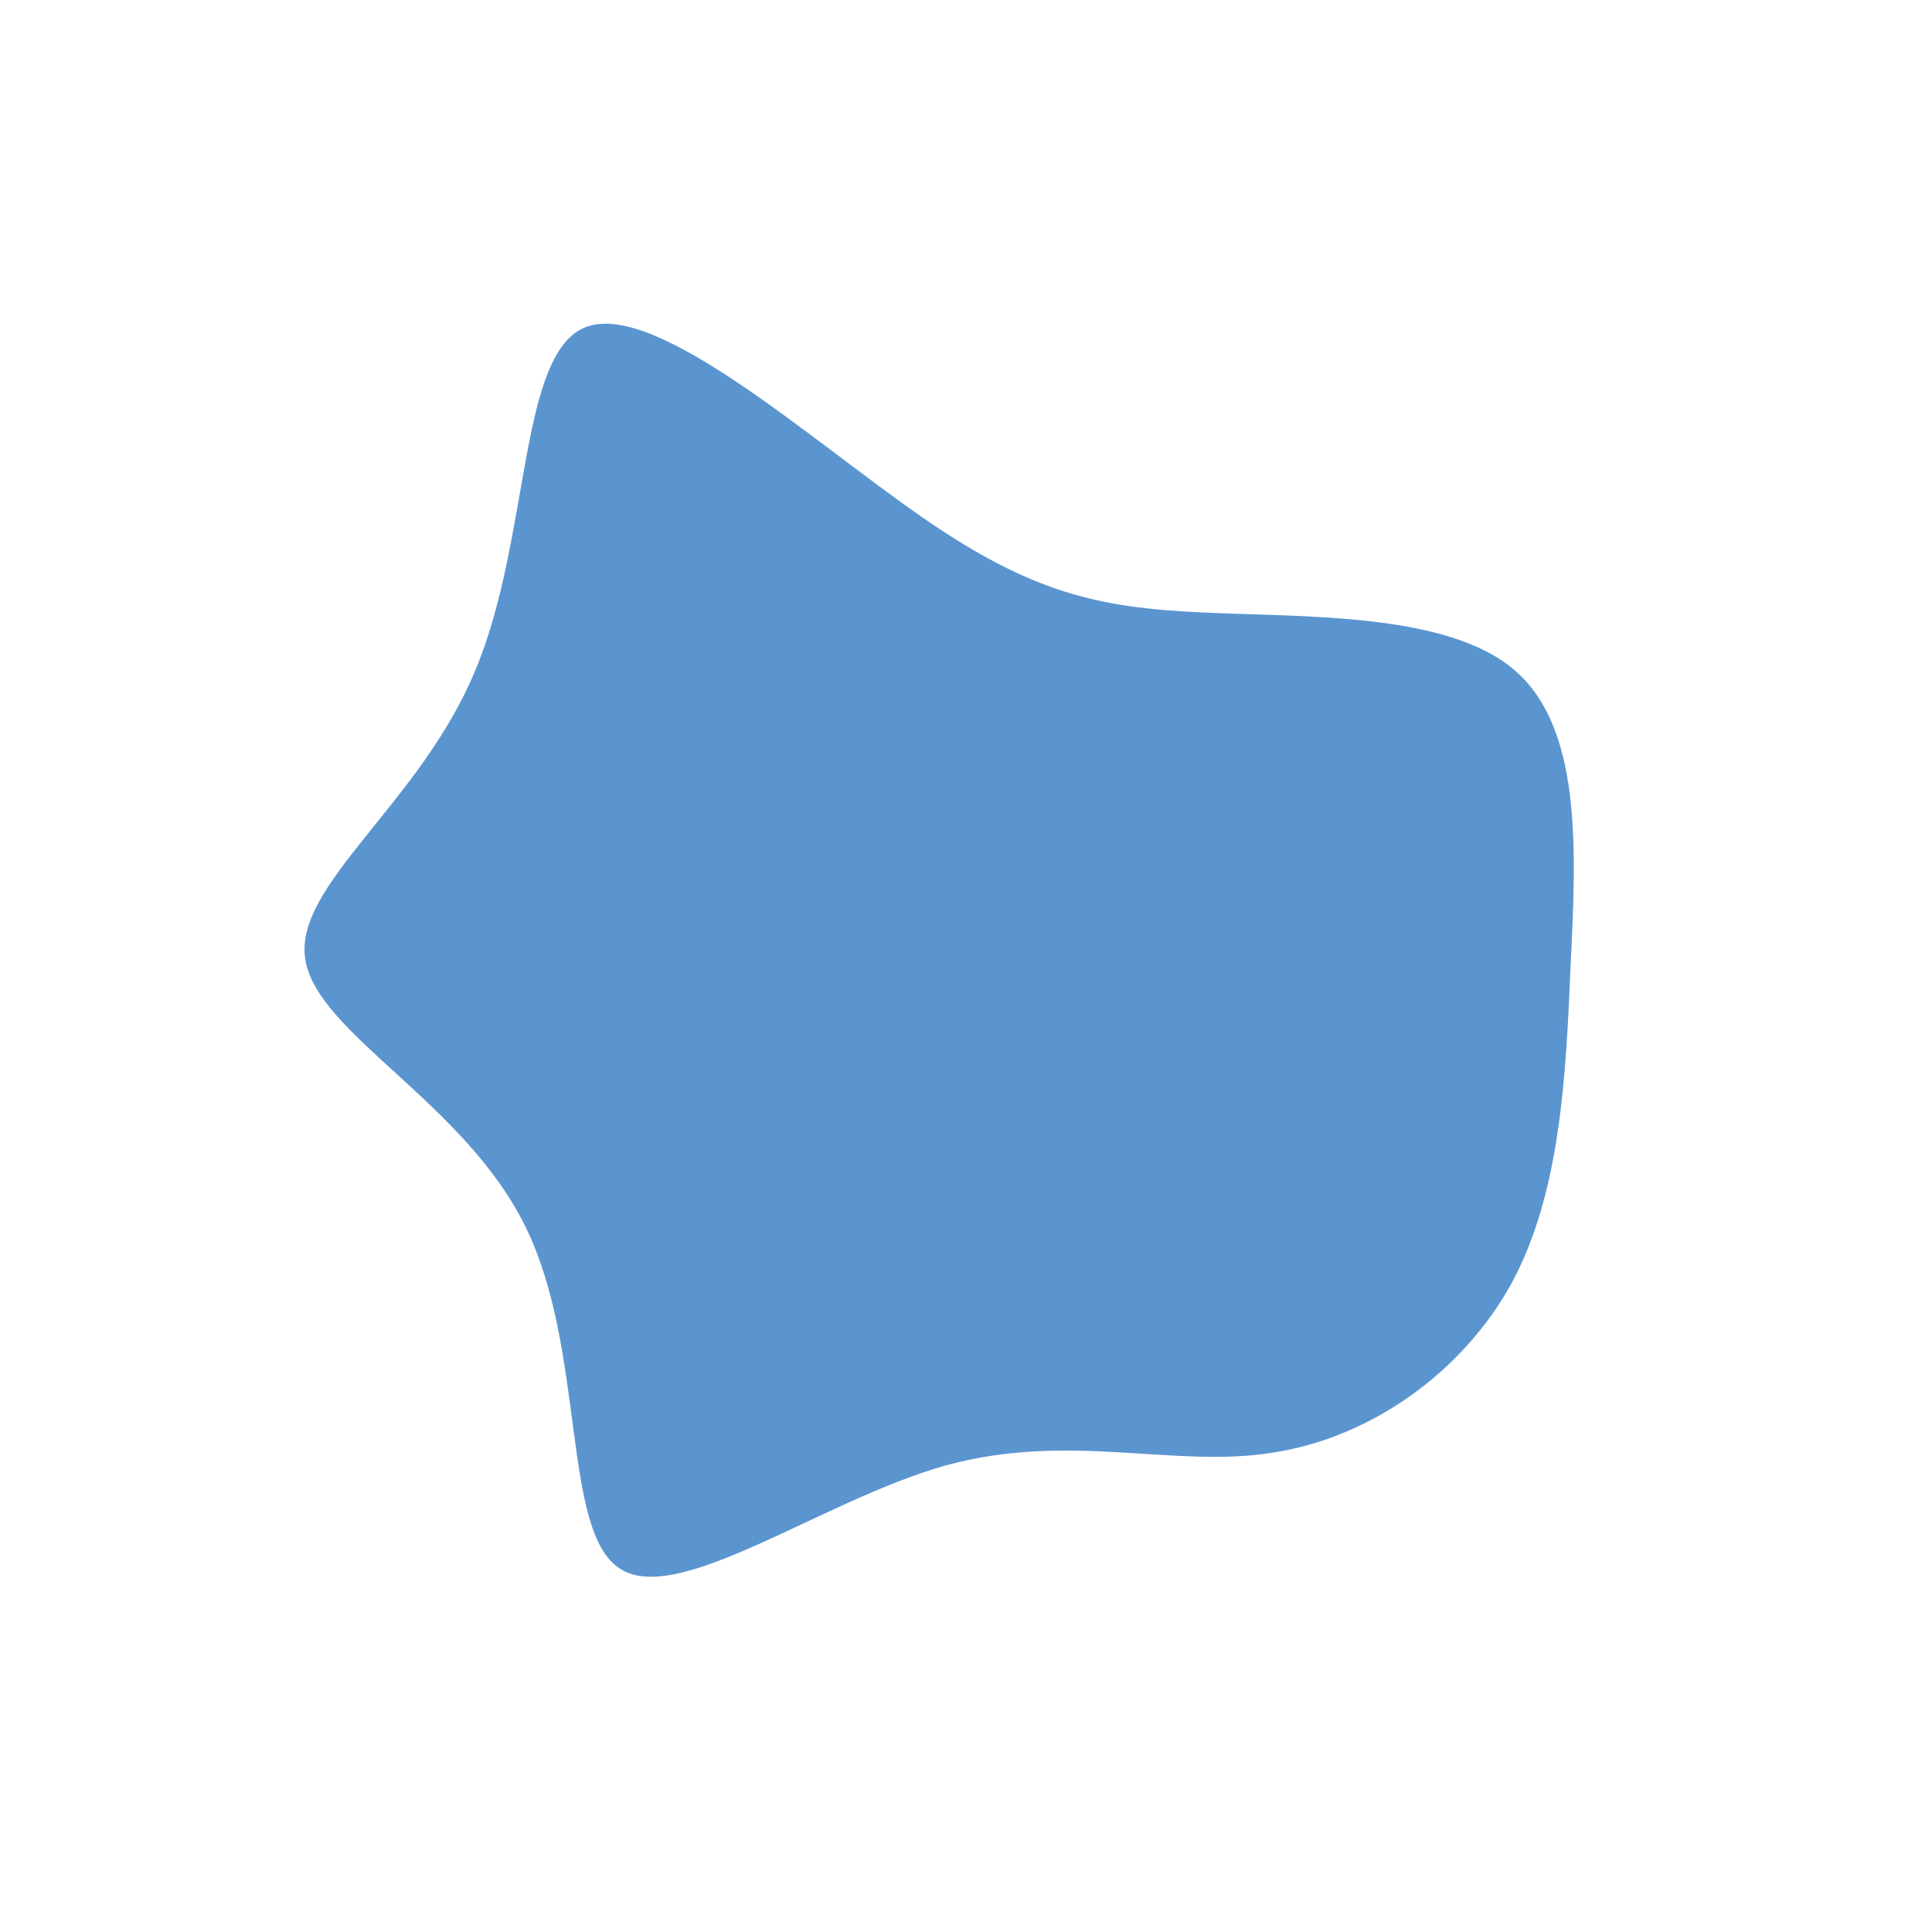 <?xml version="1.0" encoding="UTF-8" standalone="no"?> <svg xmlns="http://www.w3.org/2000/svg" viewBox="0 0 200 200"> <path fill="#5B95D0" d="M24.4,-36.6C35.1,-36.1,49.7,-36.6,56.7,-30.7C63.7,-24.8,63.2,-12.4,62.6,-0.3C62.1,11.7,61.5,23.5,56.5,32.8C51.4,42.1,41.8,48.9,31.6,50.4C21.5,52,10.7,48.2,-2.1,51.7C-14.9,55.3,-29.8,66.3,-35.8,62.4C-41.9,58.6,-39.3,39.8,-45.6,27C-51.9,14.1,-67.2,7,-68.4,-0.7C-69.6,-8.4,-56.5,-16.8,-50.8,-30.6C-45,-44.4,-46.4,-63.7,-39.2,-66.2C-31.9,-68.7,-16,-54.4,-4.6,-46.5C6.8,-38.6,13.7,-37.1,24.4,-36.6Z" transform="translate(100 100)"></path> </svg> 